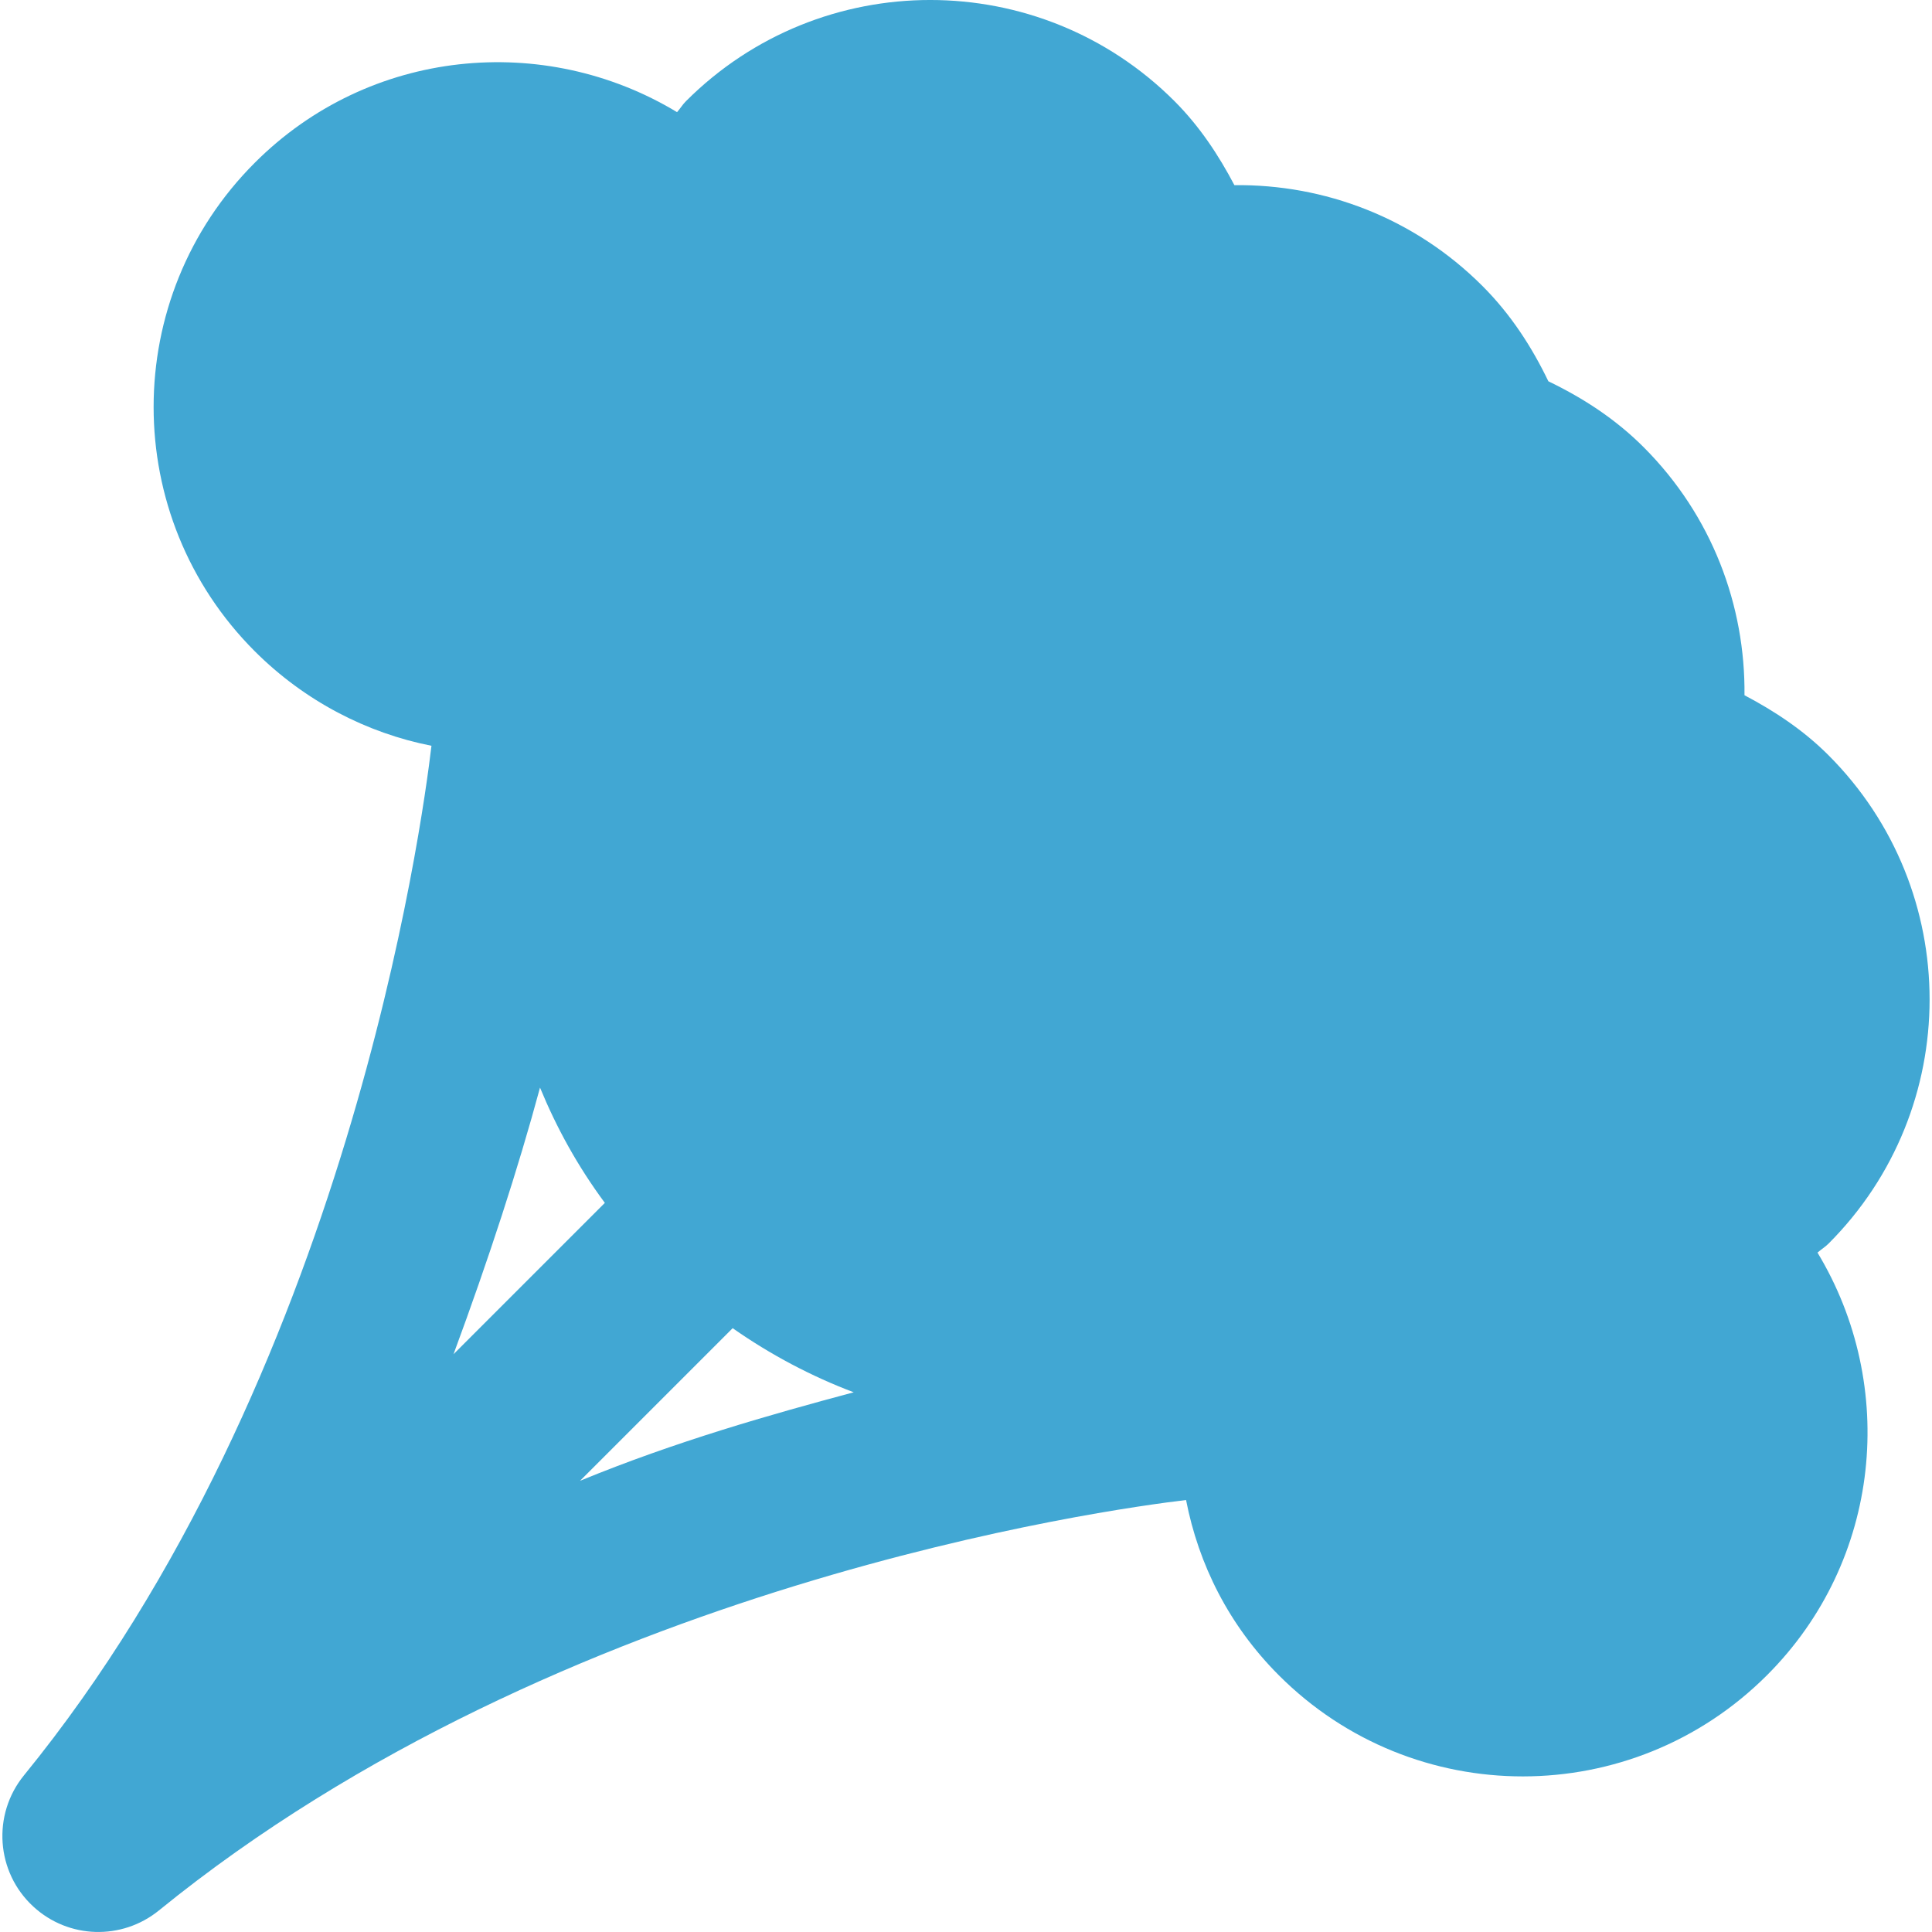 <svg version="1.1" width="45.118" height="45.118" viewBox="0 0 45.118 45.118" xmlns="http://www.w3.org/2000/svg" xmlns:xlink="http://www.w3.org/1999/xlink" id="Capa_1" overflow="hidden"><g><path d=" M 42.701 29.043 C 45.849 25.894 45.849 20.786 42.7 17.636 C 42.111 17.047 41.439 16.605 40.739 16.236 C 40.761 14.142 39.982 12.042 38.385 10.444 C 37.722 9.78 36.96 9.29 36.159 8.904 C 35.773 8.103 35.283 7.342 34.62 6.679 C 33.021 5.079 30.921 4.3 28.827 4.324 C 28.458 3.623 28.015 2.95 27.428 2.362 C 24.279 -0.787 19.169 -0.788 16.02 2.362 C 15.939 2.443 15.885 2.536 15.811 2.619 C 12.707 0.744 8.626 1.123 5.95 3.801 C 2.8 6.95 2.8 12.059 5.95 15.209 C 7.117 16.375 8.573 17.121 10.076 17.416 C 9.864 19.212 8.121 32.186 0.561 41.458 C -0.189 42.377 -0.094 43.723 0.779 44.525 C 1.6 45.281 2.847 45.317 3.713 44.613 C 13.116 36.967 25.95 35.237 27.698 35.03 C 27.991 36.534 28.698 37.956 29.866 39.124 C 33.014 42.274 38.118 42.27 41.267 39.119 C 43.945 36.441 44.319 32.355 42.444 29.252 C 42.527 29.179 42.62 29.124 42.701 29.043 Z M 12.611 25.399 C 12.999 26.34 13.487 27.229 14.125 28.091 L 10.591 31.625 C 11.416 29.394 12.1 27.292 12.611 25.399 Z M 13.546 34.581 L 17.11 31.017 C 17.994 31.636 18.95 32.142 19.937 32.514 C 18.004 33.031 15.777 33.663 13.546 34.581 Z" stroke="none" stroke-width="1" stroke-linecap="butt" fill="#41A7D3" fill-opacity="1"/></g><g></g><g></g><g></g><g></g><g></g><g></g><g></g><g></g><g></g><g></g><g></g><g></g><g></g><g></g><g></g></svg>